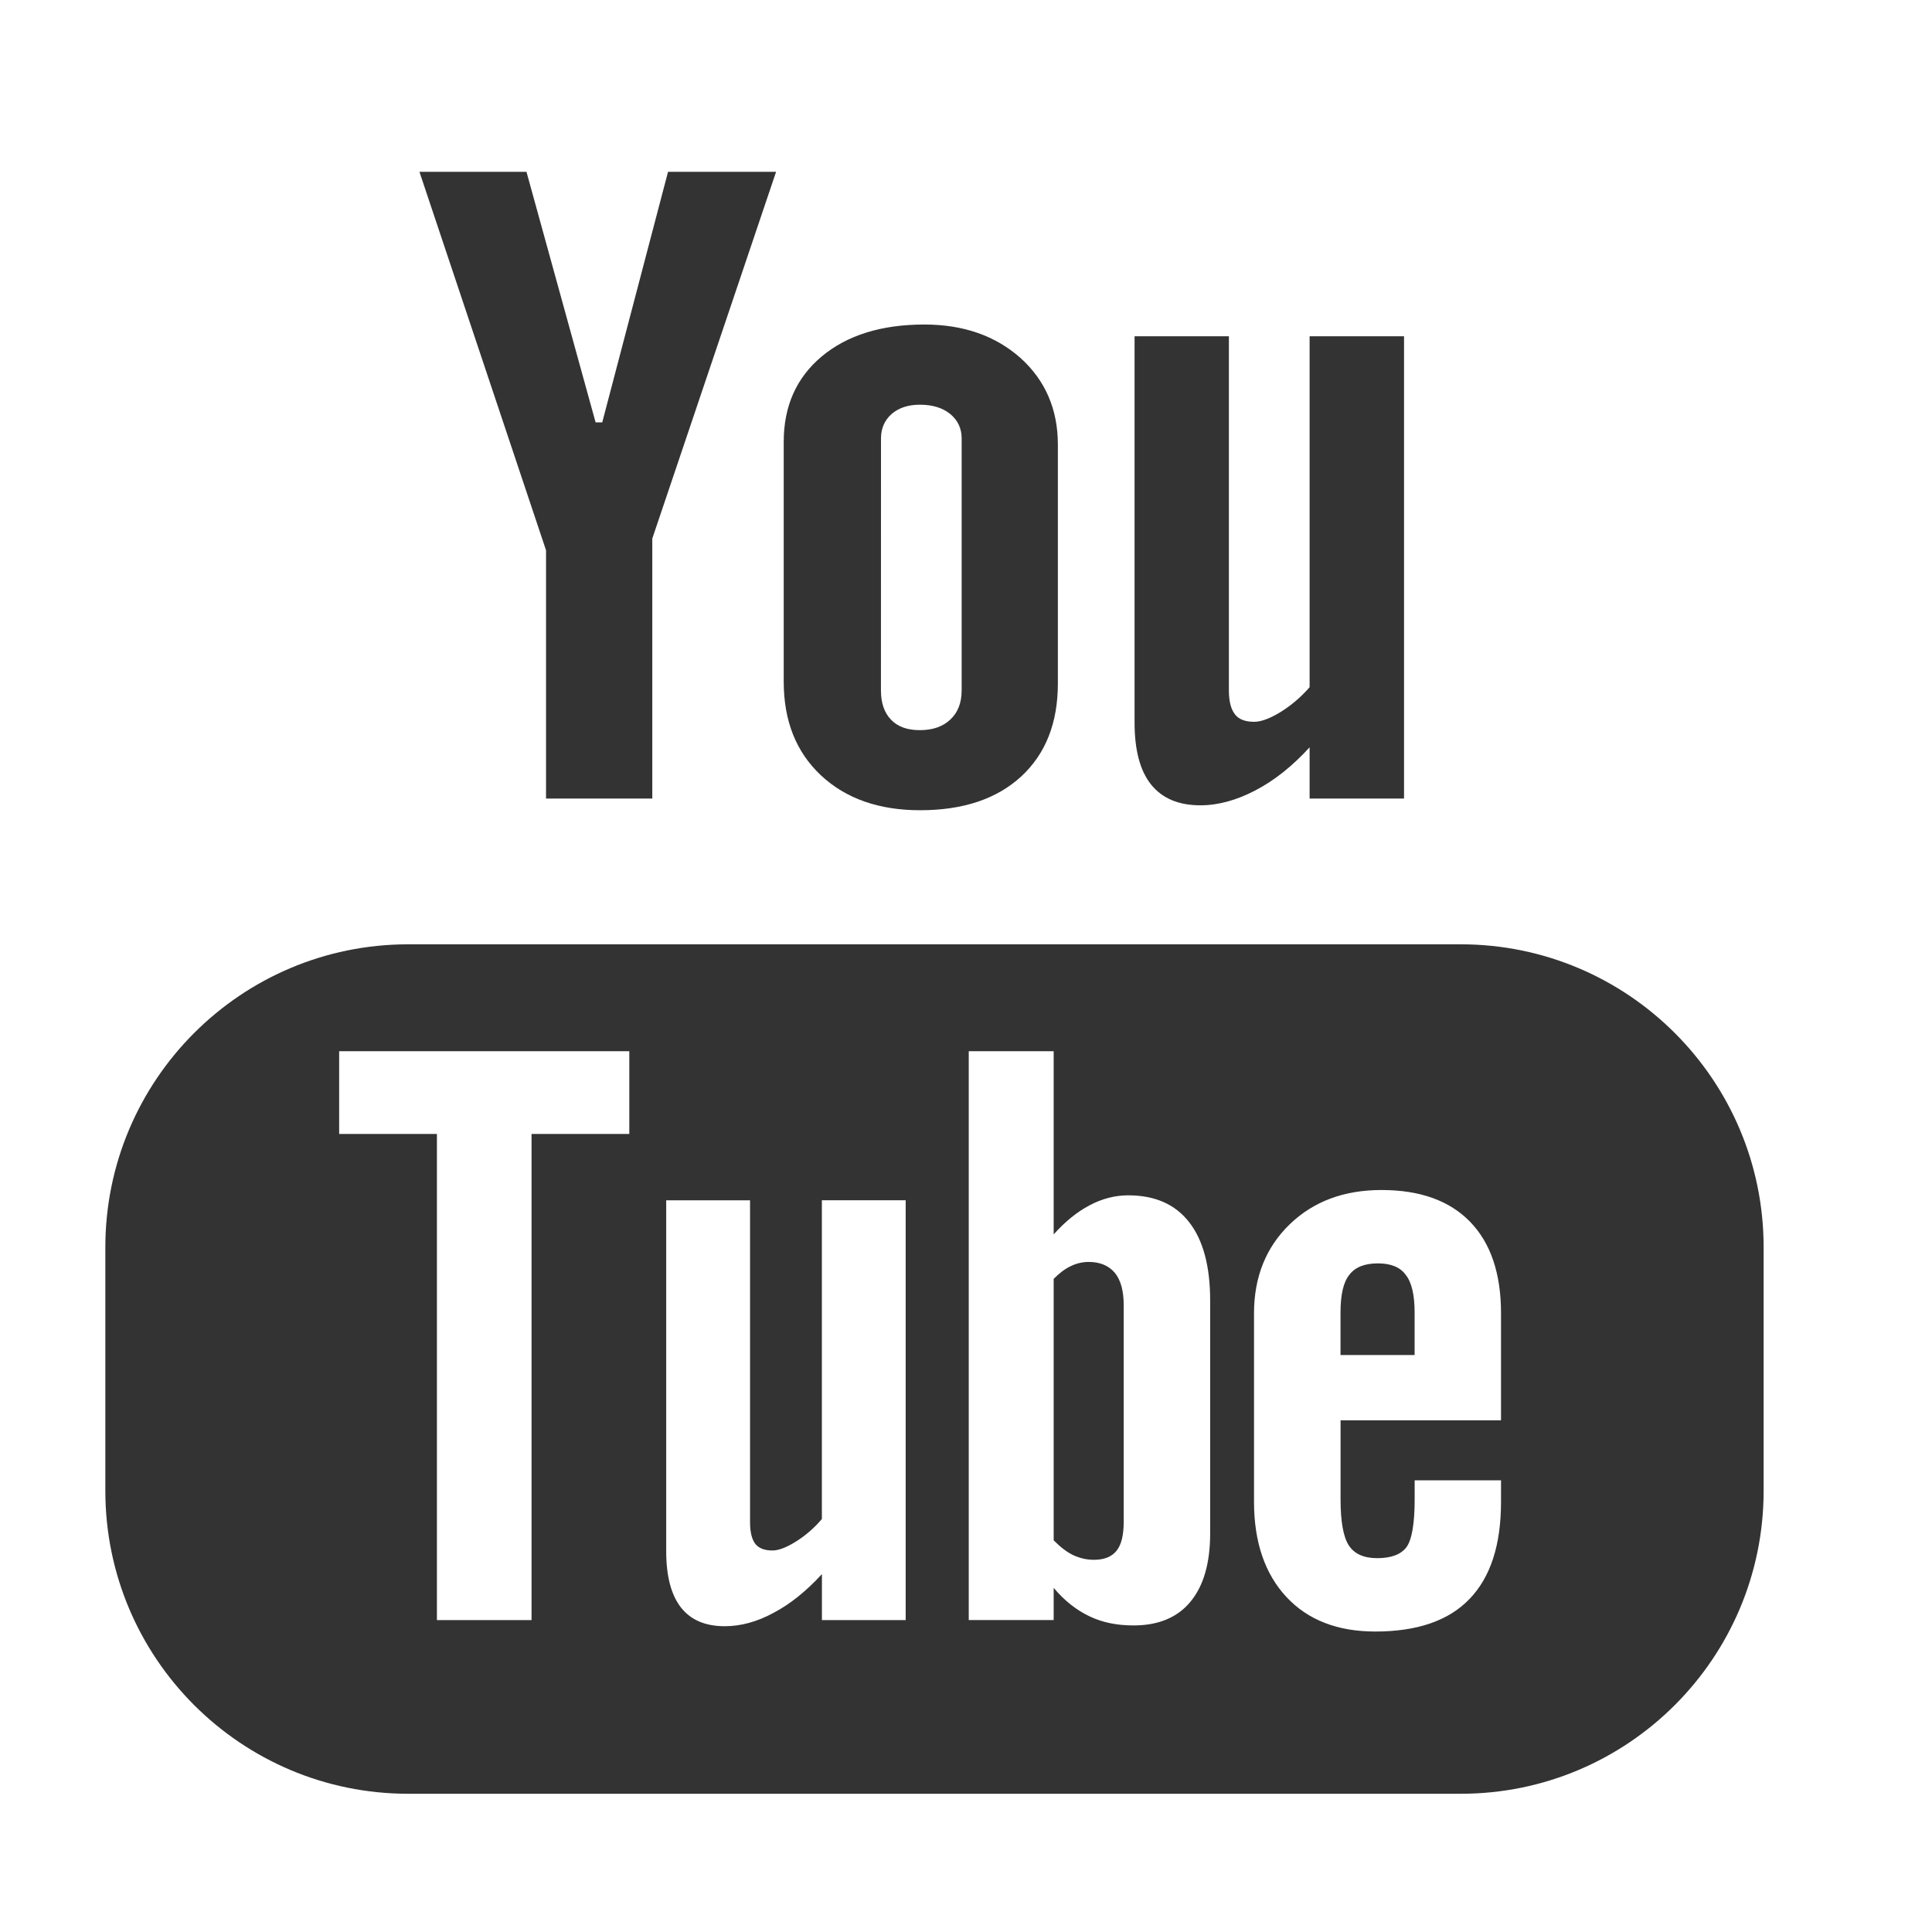 <?xml version="1.0" encoding="utf-8"?>
<!-- Generator: Adobe Illustrator 16.0.0, SVG Export Plug-In . SVG Version: 6.00 Build 0)  -->
<!DOCTYPE svg PUBLIC "-//W3C//DTD SVG 1.1//EN" "http://www.w3.org/Graphics/SVG/1.1/DTD/svg11.dtd">
<svg version="1.1" id="Layer_1" xmlns="http://www.w3.org/2000/svg" xmlns:xlink="http://www.w3.org/1999/xlink" x="0px" y="0px"
	 width="40px" height="40px" viewBox="0 0 40 40" enable-background="new 0 0 40 40" xml:space="preserve">
<g>
	<path fill="#333333" d="M30.242,19.551H8.452c-3.464,0-6.271,2.811-6.271,6.273v5.041c0,3.463,2.807,6.273,6.271,6.273h21.791
		c3.463,0,6.271-2.811,6.271-6.273v-5.041C36.514,22.362,33.705,19.551,30.242,19.551z M13.03,23.477h-2.025v10.065H9.046V23.477
		H7.022v-1.713h6.007V23.477z M18.752,33.542h-1.735V32.59c-0.323,0.352-0.656,0.621-1.003,0.803
		c-0.347,0.188-0.682,0.276-1.008,0.276c-0.403,0-0.703-0.128-0.908-0.388c-0.202-0.26-0.305-0.645-0.305-1.166v-7.264h1.736v6.667
		c0,0.206,0.039,0.354,0.107,0.444c0.075,0.095,0.194,0.139,0.357,0.139c0.126,0,0.288-0.061,0.483-0.183
		c0.197-0.123,0.376-0.276,0.54-0.468v-6.6h1.735V33.542z M25.055,31.748c0,0.613-0.136,1.086-0.408,1.414
		c-0.271,0.329-0.668,0.491-1.18,0.491c-0.342,0-0.646-0.062-0.91-0.189c-0.265-0.126-0.516-0.319-0.742-0.589v0.666h-1.758V21.764
		h1.758v3.793c0.234-0.262,0.483-0.466,0.743-0.602c0.265-0.141,0.532-0.207,0.802-0.207c0.55,0,0.969,0.184,1.258,0.553
		c0.291,0.371,0.437,0.914,0.437,1.625L25.055,31.748L25.055,31.748z M31.077,29.406h-3.322v1.637c0,0.457,0.056,0.775,0.17,0.952
		c0.116,0.178,0.312,0.265,0.589,0.265c0.289,0,0.488-0.076,0.604-0.225c0.111-0.152,0.171-0.48,0.171-0.992v-0.395h1.788v0.445
		c0,0.891-0.216,1.562-0.655,2.015c-0.432,0.448-1.083,0.671-1.948,0.671c-0.778,0-1.393-0.236-1.839-0.714
		c-0.444-0.476-0.672-1.134-0.672-1.971v-3.903c0-0.752,0.248-1.369,0.74-1.844c0.491-0.473,1.123-0.709,1.9-0.709
		c0.797,0,1.407,0.219,1.834,0.658c0.426,0.439,0.64,1.07,0.64,1.894V29.406z"/>
	<path fill="#333333" d="M28.53,26.157c-0.276,0-0.475,0.077-0.595,0.239c-0.123,0.152-0.181,0.414-0.181,0.779v0.879h1.534v-0.879
		c0-0.365-0.061-0.627-0.183-0.779C28.99,26.234,28.794,26.157,28.53,26.157z"/>
	<path fill="#333333" d="M22.541,26.127c-0.123,0-0.248,0.027-0.368,0.085c-0.122,0.056-0.241,0.147-0.358,0.266v5.413
		c0.14,0.14,0.277,0.248,0.412,0.31c0.134,0.06,0.272,0.093,0.42,0.093c0.213,0,0.369-0.062,0.469-0.186
		c0.099-0.123,0.149-0.32,0.149-0.599v-4.487c0-0.296-0.06-0.517-0.183-0.669C22.955,26.203,22.774,26.127,22.541,26.127z"/>
	<polygon fill="#333333" points="11.305,16.533 13.505,16.533 13.505,11.15 16.068,3.557 13.831,3.557 12.469,8.744 12.331,8.744 
		10.9,3.557 8.684,3.557 11.305,11.393 	"/>
	<path fill="#333333" d="M19.05,16.775c0.889,0,1.586-0.233,2.094-0.7c0.505-0.468,0.758-1.107,0.758-1.926V9.205
		c0-0.729-0.259-1.329-0.772-1.792c-0.519-0.461-1.182-0.694-1.992-0.694c-0.889,0-1.596,0.22-2.123,0.659
		c-0.525,0.439-0.789,1.027-0.789,1.772v4.961c0,0.814,0.256,1.458,0.77,1.941C17.51,16.533,18.196,16.775,19.05,16.775z
		 M18.24,9.077c0-0.208,0.074-0.376,0.221-0.507c0.152-0.129,0.345-0.191,0.584-0.191c0.258,0,0.467,0.062,0.627,0.191
		c0.159,0.131,0.238,0.3,0.238,0.507v5.216c0,0.256-0.078,0.459-0.235,0.605c-0.156,0.147-0.366,0.219-0.63,0.219
		c-0.259,0-0.458-0.07-0.598-0.217c-0.138-0.144-0.208-0.345-0.208-0.607L18.24,9.077L18.24,9.077z"/>
	<path fill="#333333" d="M24.854,16.673c0.368,0,0.746-0.105,1.134-0.307c0.394-0.205,0.769-0.503,1.126-0.894v1.061h1.955V6.962
		h-1.955v7.266c-0.182,0.208-0.384,0.379-0.602,0.514c-0.221,0.135-0.402,0.202-0.547,0.202c-0.183,0-0.317-0.05-0.396-0.154
		c-0.08-0.1-0.126-0.264-0.126-0.489V6.962H23.49v8c0,0.57,0.115,0.997,0.341,1.28C24.062,16.529,24.4,16.673,24.854,16.673z"/>
</g>
</svg>
